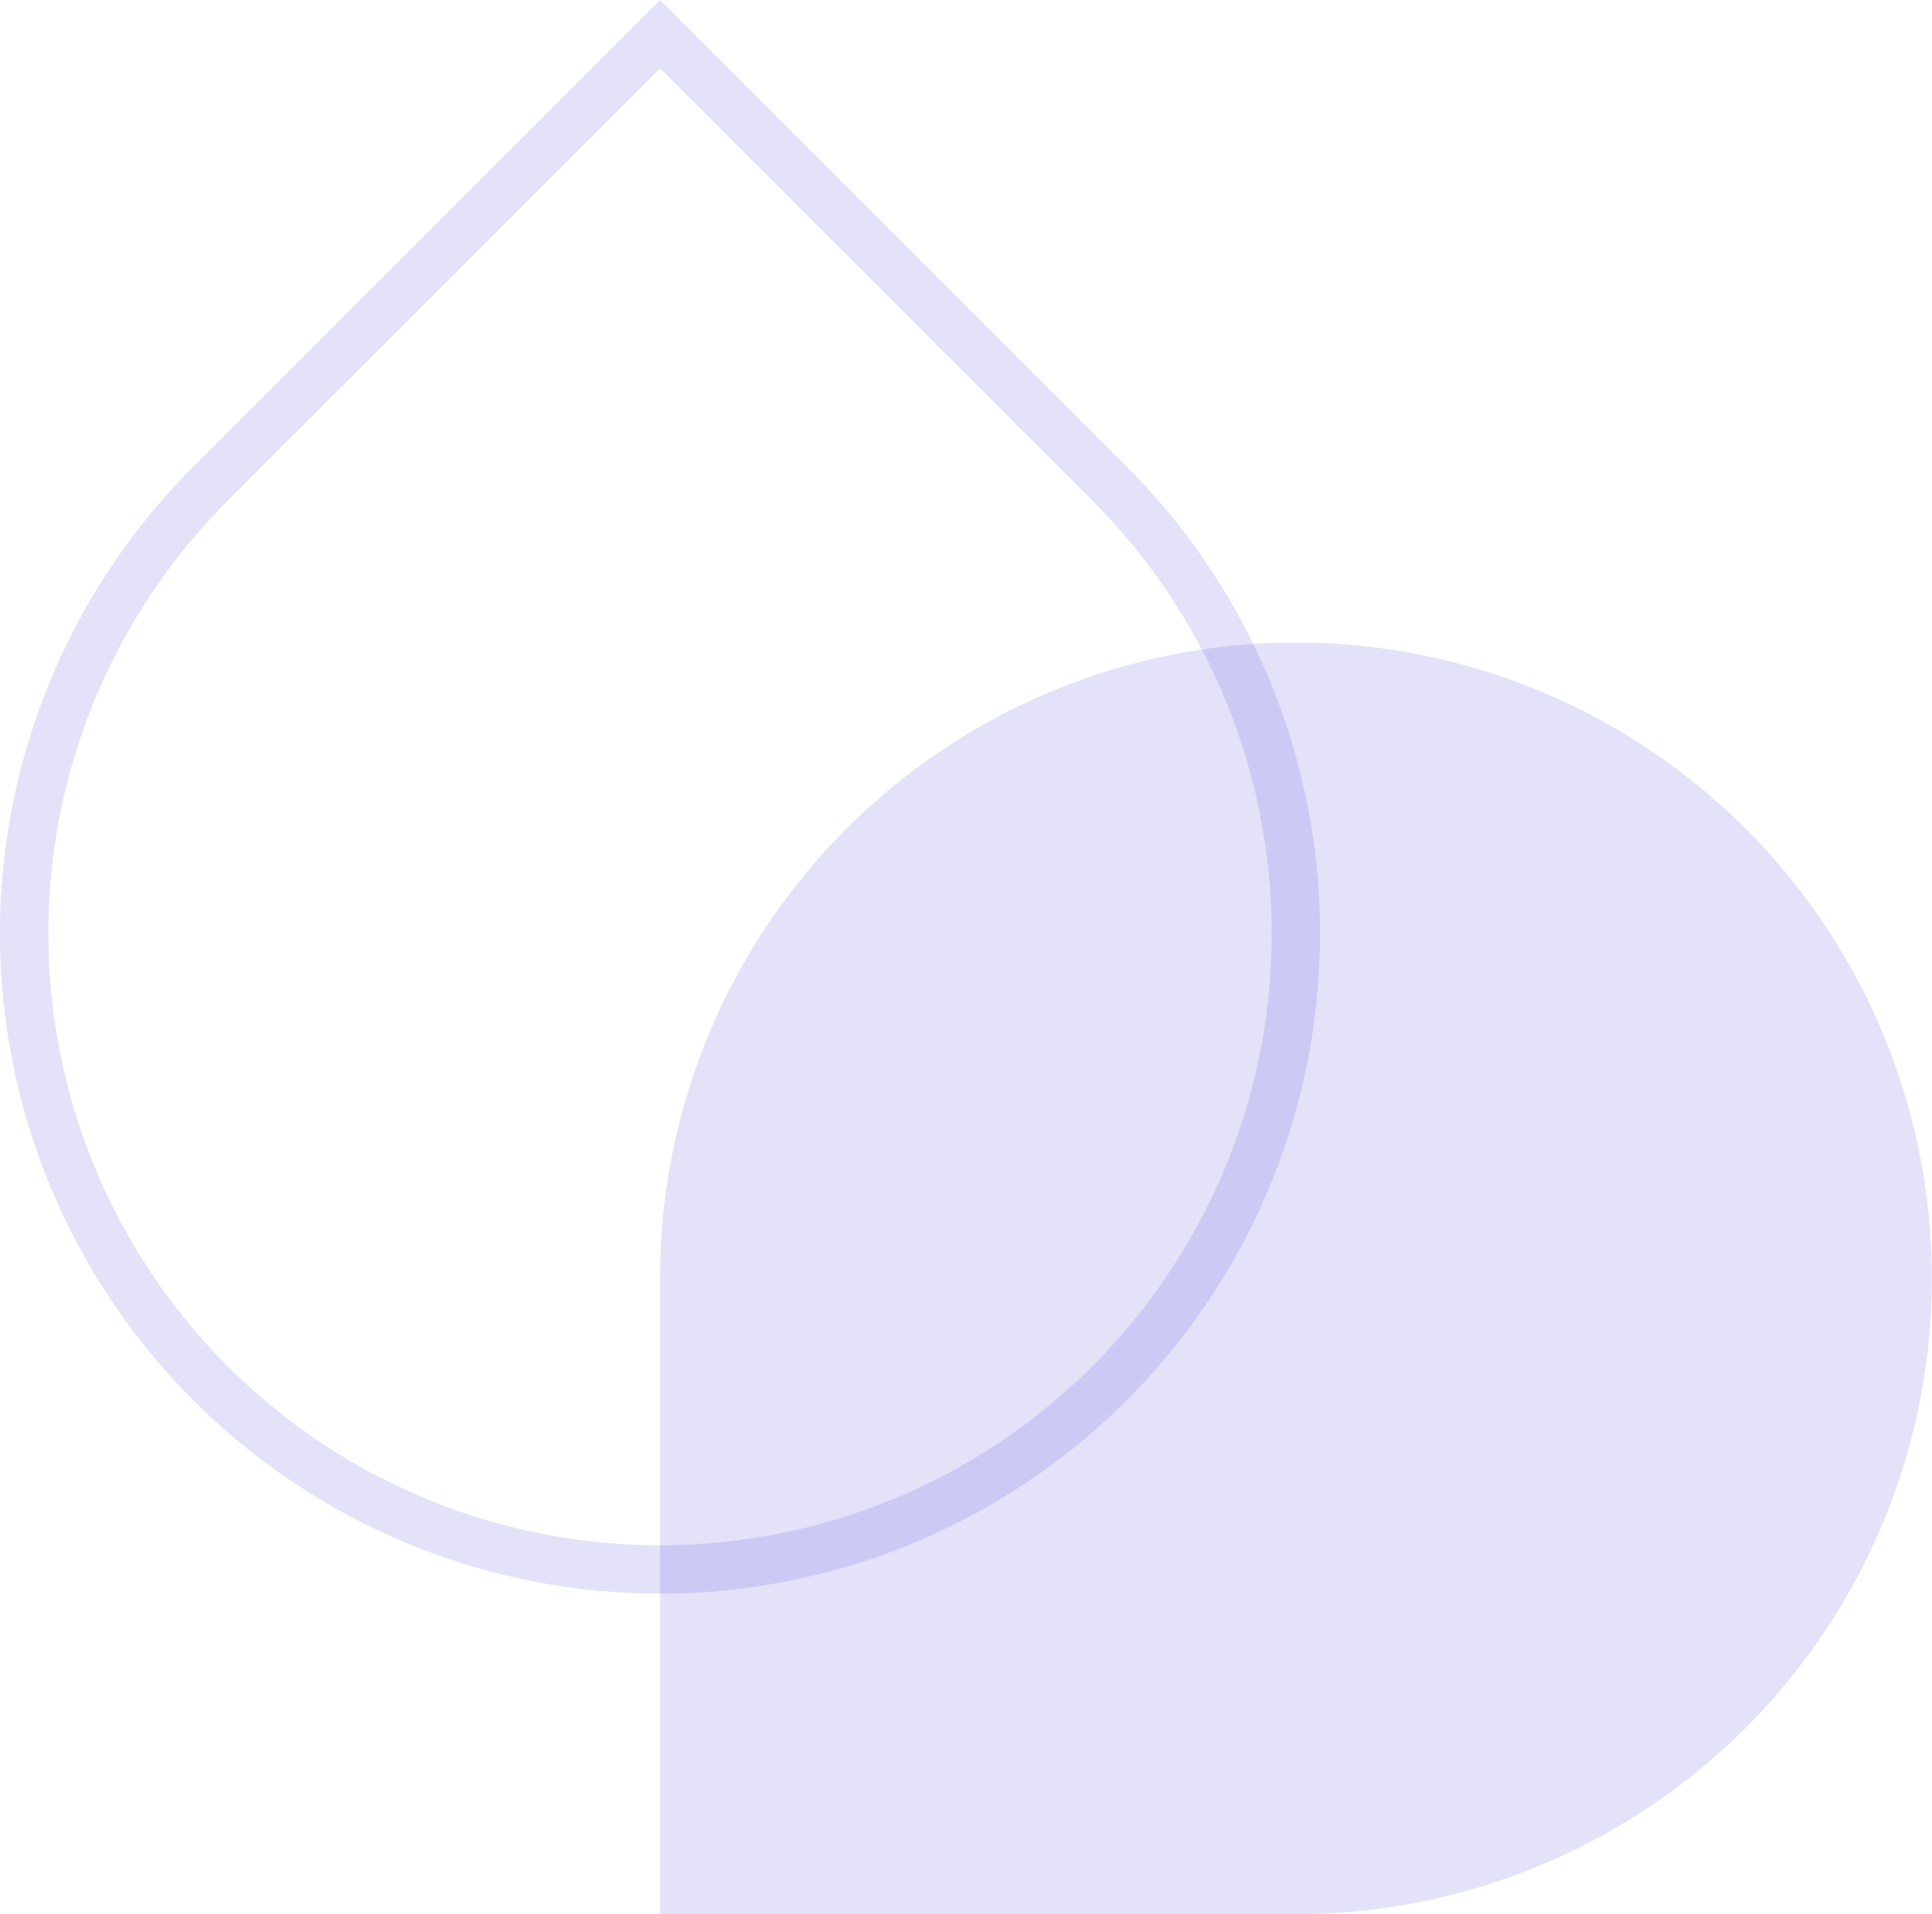 <svg id="Calque_1" data-name="Calque 1" xmlns="http://www.w3.org/2000/svg" viewBox="0 0 119.75 118.66"><defs><style>.cls-1{fill:none;stroke:#6461de;stroke-miterlimit:10;stroke-width:3px;}.cls-1,.cls-2{opacity:0.18;}.cls-2{fill:#6461de;}</style></defs><path class="cls-1" d="M74.54,85.62a39.43,39.43,0,0,0,0-55.75L46.67,2,18.8,29.87a39.43,39.43,0,0,0,0,55.75h0a39.4,39.4,0,0,0,55.74,0Z" transform="translate(-5.76 0.12)"/><path class="cls-2" d="M86.09,39.71A39.42,39.42,0,0,0,46.67,79.13v39.41H86.08A39.42,39.42,0,0,0,125.5,79.12h0A39.4,39.4,0,0,0,86.09,39.71Z" transform="translate(-5.76 0.12)"/></svg>